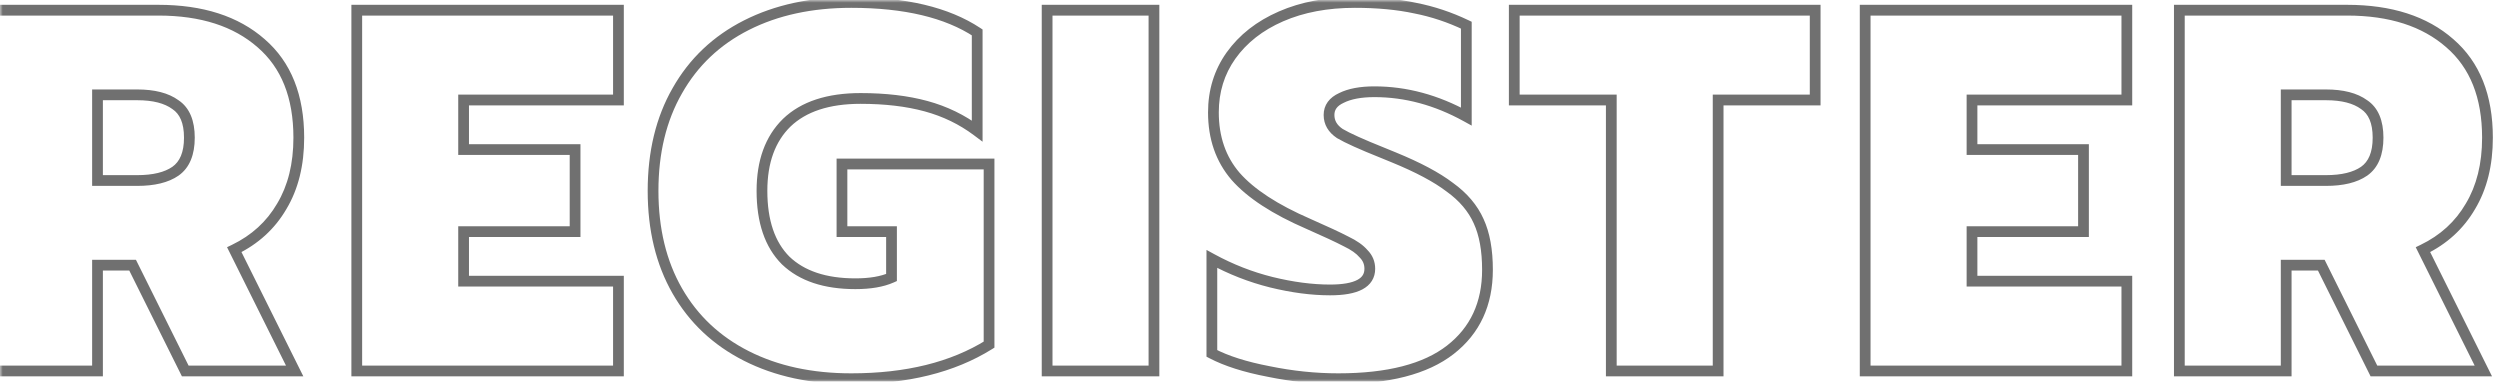 <svg width="465" height="71" viewBox="0 0 465 71" fill="none" xmlns="http://www.w3.org/2000/svg">
<mask id="mask0_1677_6999" style="mask-type:alpha" maskUnits="userSpaceOnUse" x="0" y="0" width="465" height="71">
<rect width="465" height="71" fill="#D9D9D9"/>
</mask>
<g mask="url(#mask0_1677_6999)">
<mask id="path-2-outside-1_1677_6999" maskUnits="userSpaceOnUse" x="-3.576" y="-1" width="468" height="73" fill="black">
<rect fill="white" x="-3.576" y="-1" width="468" height="73"/>
<path d="M-1.736 1.896H29.464C37.528 1.896 43.896 3.944 48.568 8.04C53.24 12.072 55.576 17.928 55.576 25.608C55.576 30.6 54.52 34.856 52.408 38.376C50.36 41.896 47.416 44.584 43.576 46.44L54.808 69H34.456L24.664 49.32H18.136V69H-1.736V1.896ZM25.528 33.576C28.6 33.576 30.968 33 32.632 31.848C34.36 30.632 35.224 28.552 35.224 25.608C35.224 22.664 34.36 20.616 32.632 19.464C30.968 18.248 28.6 17.64 25.528 17.64H18.136V33.576H25.528ZM66.358 1.896H115.03V18.6H86.23V27.816H106.966V43.08H86.23V52.296H115.03V69H66.358V1.896ZM158.333 70.44C150.909 70.44 144.413 69.032 138.845 66.216C133.277 63.4 128.989 59.368 125.981 54.12C122.973 48.872 121.469 42.664 121.469 35.496C121.469 28.328 122.973 22.12 125.981 16.872C128.989 11.56 133.277 7.496 138.845 4.68C144.413 1.864 150.909 0.456 158.333 0.456C168.317 0.456 176.125 2.312 181.757 6.024V24.36C178.941 22.248 175.773 20.712 172.253 19.752C168.733 18.792 164.669 18.312 160.061 18.312C154.045 18.312 149.469 19.816 146.333 22.824C143.261 25.832 141.725 30.056 141.725 35.496C141.725 41.192 143.197 45.512 146.141 48.456C149.149 51.336 153.469 52.776 159.101 52.776C161.853 52.776 164.093 52.392 165.821 51.624V43.08H156.605V30.504H183.965V64.104C177.181 68.328 168.637 70.44 158.333 70.44ZM194.764 1.896H214.636V69H194.764V1.896ZM248.927 70.44C244.639 70.44 240.319 69.992 235.967 69.096C231.615 68.264 228.095 67.144 225.407 65.736V48.168C228.927 50.088 232.607 51.528 236.447 52.488C240.351 53.448 243.999 53.928 247.391 53.928C252.319 53.928 254.783 52.616 254.783 49.992C254.783 48.904 254.399 47.976 253.631 47.208C252.927 46.376 251.839 45.608 250.367 44.904C248.895 44.136 246.559 43.048 243.359 41.64C237.151 38.952 232.639 36.008 229.823 32.808C227.071 29.608 225.695 25.64 225.695 20.904C225.695 16.936 226.783 13.416 228.959 10.344C231.199 7.208 234.303 4.776 238.271 3.048C242.239 1.32 246.815 0.456 251.999 0.456C256.223 0.456 259.967 0.808 263.231 1.512C266.495 2.152 269.663 3.208 272.735 4.68V21.672C267.167 18.6 261.471 17.064 255.647 17.064C253.087 17.064 251.039 17.448 249.503 18.216C247.967 18.92 247.199 19.976 247.199 21.384C247.199 22.792 247.871 23.944 249.215 24.84C250.623 25.672 253.247 26.856 257.087 28.392L259.199 29.256C263.743 31.112 267.231 32.968 269.663 34.824C272.159 36.616 273.951 38.728 275.039 41.16C276.127 43.528 276.671 46.536 276.671 50.184C276.671 56.52 274.367 61.48 269.759 65.064C265.151 68.648 258.207 70.44 248.927 70.44ZM299.702 18.6H281.654V1.896H337.622V18.6H319.574V69H299.702V18.6ZM346.921 1.896H395.593V18.6H366.793V27.816H387.529V43.08H366.793V52.296H395.593V69H346.921V1.896ZM405.358 1.896H436.558C444.622 1.896 450.99 3.944 455.662 8.04C460.334 12.072 462.67 17.928 462.67 25.608C462.67 30.6 461.614 34.856 459.502 38.376C457.454 41.896 454.51 44.584 450.67 46.44L461.902 69H441.55L431.758 49.32H425.23V69H405.358V1.896ZM432.622 33.576C435.694 33.576 438.062 33 439.726 31.848C441.454 30.632 442.318 28.552 442.318 25.608C442.318 22.664 441.454 20.616 439.726 19.464C438.062 18.248 435.694 17.64 432.622 17.64H425.23V33.576H432.622Z"/>
</mask>
<path d="M-1.736 1.896V0.896H-2.736V1.896H-1.736ZM48.568 8.04L47.909 8.792L47.915 8.797L48.568 8.04ZM52.408 38.376L51.551 37.861L51.544 37.873L52.408 38.376ZM43.576 46.44L43.141 45.54L42.23 45.98L42.681 46.886L43.576 46.44ZM54.808 69V70H56.423L55.703 68.554L54.808 69ZM34.456 69L33.561 69.445L33.837 70H34.456V69ZM24.664 49.32L25.56 48.874L25.284 48.32H24.664V49.32ZM18.136 49.32V48.32H17.136V49.32H18.136ZM18.136 69V70H19.136V69H18.136ZM-1.736 69H-2.736V70H-1.736V69ZM32.632 31.848L33.202 32.67L33.208 32.666L32.632 31.848ZM32.632 19.464L32.042 20.271L32.06 20.284L32.078 20.296L32.632 19.464ZM18.136 17.64V16.64H17.136V17.64H18.136ZM18.136 33.576H17.136V34.576H18.136V33.576ZM-1.736 2.896H29.464V0.896H-1.736V2.896ZM29.464 2.896C37.36 2.896 43.468 4.899 47.909 8.792L49.228 7.288C44.324 2.989 37.697 0.896 29.464 0.896V2.896ZM47.915 8.797C52.315 12.594 54.576 18.142 54.576 25.608H56.576C56.576 17.714 54.166 11.55 49.222 7.283L47.915 8.797ZM54.576 25.608C54.576 30.458 53.551 34.527 51.551 37.861L53.266 38.891C55.489 35.185 56.576 30.742 56.576 25.608H54.576ZM51.544 37.873C49.601 41.212 46.811 43.766 43.141 45.54L44.011 47.34C48.022 45.402 51.12 42.58 53.273 38.879L51.544 37.873ZM42.681 46.886L53.913 69.446L55.703 68.554L44.471 45.994L42.681 46.886ZM54.808 68H34.456V70H54.808V68ZM35.352 68.555L25.56 48.874L23.769 49.766L33.561 69.445L35.352 68.555ZM24.664 48.32H18.136V50.32H24.664V48.32ZM17.136 49.32V69H19.136V49.32H17.136ZM18.136 68H-1.736V70H18.136V68ZM-0.736 69V1.896H-2.736V69H-0.736ZM25.528 34.576C28.705 34.576 31.304 33.984 33.202 32.67L32.063 31.026C30.632 32.016 28.496 32.576 25.528 32.576V34.576ZM33.208 32.666C35.298 31.195 36.224 28.739 36.224 25.608H34.224C34.224 28.365 33.423 30.069 32.057 31.03L33.208 32.666ZM36.224 25.608C36.224 22.481 35.299 20.04 33.187 18.632L32.078 20.296C33.422 21.192 34.224 22.847 34.224 25.608H36.224ZM33.222 18.657C31.322 17.268 28.714 16.64 25.528 16.64V18.64C28.487 18.64 30.615 19.228 32.042 20.271L33.222 18.657ZM25.528 16.64H18.136V18.64H25.528V16.64ZM17.136 17.64V33.576H19.136V17.64H17.136ZM18.136 34.576H25.528V32.576H18.136V34.576ZM66.358 1.896V0.896H65.358V1.896H66.358ZM115.03 1.896H116.03V0.896H115.03V1.896ZM115.03 18.6V19.6H116.03V18.6H115.03ZM86.23 18.6V17.6H85.23V18.6H86.23ZM86.23 27.816H85.23V28.816H86.23V27.816ZM106.966 27.816H107.966V26.816H106.966V27.816ZM106.966 43.08V44.08H107.966V43.08H106.966ZM86.23 43.08V42.08H85.23V43.08H86.23ZM86.23 52.296H85.23V53.296H86.23V52.296ZM115.03 52.296H116.03V51.296H115.03V52.296ZM115.03 69V70H116.03V69H115.03ZM66.358 69H65.358V70H66.358V69ZM66.358 2.896H115.03V0.896H66.358V2.896ZM114.03 1.896V18.6H116.03V1.896H114.03ZM115.03 17.6H86.23V19.6H115.03V17.6ZM85.23 18.6V27.816H87.23V18.6H85.23ZM86.23 28.816H106.966V26.816H86.23V28.816ZM105.966 27.816V43.08H107.966V27.816H105.966ZM106.966 42.08H86.23V44.08H106.966V42.08ZM85.23 43.08V52.296H87.23V43.08H85.23ZM86.23 53.296H115.03V51.296H86.23V53.296ZM114.03 52.296V69H116.03V52.296H114.03ZM115.03 68H66.358V70H115.03V68ZM67.358 69V1.896H65.358V69H67.358ZM138.845 66.216L138.394 67.108L138.394 67.108L138.845 66.216ZM125.981 54.12L125.114 54.617L125.114 54.617L125.981 54.12ZM125.981 16.872L126.849 17.369L126.851 17.365L125.981 16.872ZM138.845 4.68L139.297 5.572L139.297 5.572L138.845 4.68ZM181.757 6.024H182.757V5.485L182.308 5.189L181.757 6.024ZM181.757 24.36L181.157 25.16L182.757 26.36V24.36H181.757ZM146.333 22.824L145.641 22.102L145.634 22.11L146.333 22.824ZM146.141 48.456L145.434 49.163L145.442 49.171L145.45 49.178L146.141 48.456ZM165.821 51.624L166.227 52.538L166.821 52.274V51.624H165.821ZM165.821 43.08H166.821V42.08H165.821V43.08ZM156.605 43.08H155.605V44.08H156.605V43.08ZM156.605 30.504V29.504H155.605V30.504H156.605ZM183.965 30.504H184.965V29.504H183.965V30.504ZM183.965 64.104L184.494 64.953L184.965 64.659V64.104H183.965ZM158.333 69.44C151.037 69.44 144.701 68.057 139.297 65.324L138.394 67.108C144.126 70.007 150.782 71.44 158.333 71.44V69.44ZM139.297 65.324C133.897 62.593 129.757 58.696 126.849 53.623L125.114 54.617C128.222 60.04 132.657 64.207 138.394 67.108L139.297 65.324ZM126.849 53.623C123.942 48.552 122.469 42.522 122.469 35.496H120.469C120.469 42.806 122.004 49.192 125.114 54.617L126.849 53.623ZM122.469 35.496C122.469 28.47 123.942 22.44 126.849 17.369L125.114 16.375C122.004 21.8 120.469 28.186 120.469 35.496H122.469ZM126.851 17.365C129.76 12.228 133.9 8.301 139.297 5.572L138.394 3.788C132.654 6.691 128.219 10.892 125.111 16.379L126.851 17.365ZM139.297 5.572C144.701 2.839 151.037 1.456 158.333 1.456V-0.544C150.782 -0.544 144.126 0.889 138.394 3.788L139.297 5.572ZM158.333 1.456C168.21 1.456 175.799 3.295 181.207 6.859L182.308 5.189C176.451 1.329 168.424 -0.544 158.333 -0.544V1.456ZM180.757 6.024V24.36H182.757V6.024H180.757ZM182.357 23.56C179.437 21.37 176.154 19.779 172.516 18.787L171.99 20.717C175.393 21.645 178.446 23.126 181.157 25.16L182.357 23.56ZM172.516 18.787C168.892 17.799 164.736 17.312 160.061 17.312V19.312C164.603 19.312 168.575 19.785 171.99 20.717L172.516 18.787ZM160.061 17.312C153.888 17.312 149.025 18.857 145.641 22.102L147.026 23.546C149.914 20.775 154.203 19.312 160.061 19.312V17.312ZM145.634 22.11C142.322 25.352 140.725 29.862 140.725 35.496H142.725C142.725 30.25 144.201 26.312 147.033 23.538L145.634 22.11ZM140.725 35.496C140.725 41.357 142.242 45.971 145.434 49.163L146.848 47.749C144.152 45.053 142.725 41.027 142.725 35.496H140.725ZM145.45 49.178C148.702 52.292 153.304 53.776 159.101 53.776V51.776C153.634 51.776 149.597 50.38 146.833 47.734L145.45 49.178ZM159.101 53.776C161.935 53.776 164.327 53.382 166.227 52.538L165.415 50.71C163.859 51.402 161.772 51.776 159.101 51.776V53.776ZM166.821 51.624V43.08H164.821V51.624H166.821ZM165.821 42.08H156.605V44.08H165.821V42.08ZM157.605 43.08V30.504H155.605V43.08H157.605ZM156.605 31.504H183.965V29.504H156.605V31.504ZM182.965 30.504V64.104H184.965V30.504H182.965ZM183.437 63.255C176.851 67.356 168.504 69.44 158.333 69.44V71.44C168.771 71.44 177.511 69.3 184.494 64.953L183.437 63.255ZM194.764 1.896V0.896H193.764V1.896H194.764ZM214.636 1.896H215.636V0.896H214.636V1.896ZM214.636 69V70H215.636V69H214.636ZM194.764 69H193.764V70H194.764V69ZM194.764 2.896H214.636V0.896H194.764V2.896ZM213.636 1.896V69H215.636V1.896H213.636ZM214.636 68H194.764V70H214.636V68ZM195.764 69V1.896H193.764V69H195.764ZM235.967 69.096L236.168 68.117L236.162 68.115L236.155 68.114L235.967 69.096ZM225.407 65.736H224.407V66.341L224.943 66.622L225.407 65.736ZM225.407 48.168L225.886 47.29L224.407 46.483V48.168H225.407ZM236.447 52.488L236.204 53.458L236.208 53.459L236.447 52.488ZM253.631 47.208L252.867 47.854L252.894 47.886L252.924 47.915L253.631 47.208ZM250.367 44.904L249.904 45.791L249.92 45.799L249.935 45.806L250.367 44.904ZM243.359 41.64L243.762 40.725L243.756 40.722L243.359 41.64ZM229.823 32.808L229.065 33.46L229.072 33.469L229.823 32.808ZM228.959 10.344L228.145 9.763L228.143 9.766L228.959 10.344ZM238.271 3.048L238.67 3.965L238.67 3.965L238.271 3.048ZM263.231 1.512L263.02 2.49L263.029 2.491L263.038 2.493L263.231 1.512ZM272.735 4.68H273.735V4.05L273.167 3.778L272.735 4.68ZM272.735 21.672L272.252 22.548L273.735 23.366V21.672H272.735ZM249.503 18.216L249.919 19.125L249.935 19.118L249.95 19.11L249.503 18.216ZM249.215 24.84L248.66 25.672L248.683 25.687L248.706 25.701L249.215 24.84ZM257.087 28.392L257.465 27.466L257.458 27.463L257.087 28.392ZM259.199 29.256L258.82 30.181L258.821 30.182L259.199 29.256ZM269.663 34.824L269.056 35.619L269.068 35.628L269.08 35.636L269.663 34.824ZM275.039 41.16L274.126 41.568L274.13 41.578L275.039 41.16ZM248.927 69.44C244.709 69.44 240.457 68.999 236.168 68.117L235.765 70.076C240.181 70.985 244.569 71.44 248.927 71.44V69.44ZM236.155 68.114C231.859 67.293 228.442 66.197 225.871 64.85L224.943 66.622C227.748 68.091 231.371 69.236 235.779 70.078L236.155 68.114ZM226.407 65.736V48.168H224.407V65.736H226.407ZM224.928 49.046C228.522 51.006 232.281 52.477 236.204 53.458L236.689 51.518C232.933 50.579 229.332 49.17 225.886 47.29L224.928 49.046ZM236.208 53.459C240.176 54.435 243.905 54.928 247.391 54.928V52.928C244.092 52.928 240.525 52.461 236.686 51.517L236.208 53.459ZM247.391 54.928C249.911 54.928 251.956 54.598 253.405 53.827C254.144 53.433 254.75 52.912 255.168 52.245C255.589 51.574 255.783 50.811 255.783 49.992H253.783C253.783 50.485 253.669 50.87 253.473 51.183C253.275 51.5 252.958 51.799 252.465 52.061C251.45 52.602 249.799 52.928 247.391 52.928V54.928ZM255.783 49.992C255.783 48.639 255.294 47.457 254.338 46.501L252.924 47.915C253.504 48.495 253.783 49.169 253.783 49.992H255.783ZM254.394 46.562C253.565 45.582 252.34 44.739 250.798 44.002L249.935 45.806C251.338 46.477 252.289 47.17 252.867 47.854L254.394 46.562ZM250.829 44.017C249.326 43.233 246.965 42.134 243.762 40.725L242.956 42.555C246.153 43.962 248.463 45.039 249.904 45.791L250.829 44.017ZM243.756 40.722C237.613 38.062 233.252 35.191 230.574 32.147L229.072 33.469C232.026 36.825 236.689 39.842 242.961 42.558L243.756 40.722ZM230.581 32.156C228.004 29.16 226.695 25.432 226.695 20.904H224.695C224.695 25.848 226.137 30.056 229.065 33.46L230.581 32.156ZM226.695 20.904C226.695 17.131 227.725 13.816 229.775 10.922L228.143 9.766C225.84 13.016 224.695 16.741 224.695 20.904H226.695ZM229.773 10.925C231.895 7.954 234.847 5.63 238.67 3.965L237.872 2.131C233.758 3.922 230.503 6.462 228.145 9.763L229.773 10.925ZM238.67 3.965C242.49 2.301 246.926 1.456 251.999 1.456V-0.544C246.704 -0.544 241.988 0.339 237.872 2.131L238.67 3.965ZM251.999 1.456C256.17 1.456 259.841 1.804 263.02 2.49L263.442 0.534C260.093 -0.188 256.276 -0.544 251.999 -0.544V1.456ZM263.038 2.493C266.217 3.117 269.305 4.145 272.303 5.582L273.167 3.778C270.021 2.271 266.772 1.187 263.423 0.531L263.038 2.493ZM271.735 4.68V21.672H273.735V4.68H271.735ZM273.218 20.796C267.516 17.651 261.655 16.064 255.647 16.064V18.064C261.287 18.064 266.818 19.549 272.252 22.548L273.218 20.796ZM255.647 16.064C253.001 16.064 250.782 16.459 249.056 17.322L249.95 19.11C251.296 18.438 253.172 18.064 255.647 18.064V16.064ZM249.086 17.307C248.207 17.71 247.477 18.246 246.966 18.948C246.448 19.66 246.199 20.486 246.199 21.384H248.199C248.199 20.874 248.334 20.468 248.584 20.124C248.841 19.77 249.263 19.426 249.919 19.125L249.086 17.307ZM246.199 21.384C246.199 23.18 247.086 24.622 248.66 25.672L249.77 24.008C248.656 23.266 248.199 22.404 248.199 21.384H246.199ZM248.706 25.701C250.188 26.577 252.878 27.786 256.715 29.32L257.458 27.463C253.615 25.926 251.058 24.767 249.724 23.979L248.706 25.701ZM256.708 29.317L258.82 30.181L259.577 28.33L257.465 27.466L256.708 29.317ZM258.821 30.182C263.326 32.022 266.723 33.839 269.056 35.619L270.269 34.029C267.738 32.097 264.16 30.202 259.577 28.33L258.821 30.182ZM269.08 35.636C271.454 37.341 273.121 39.321 274.126 41.568L275.952 40.752C274.781 38.135 272.863 35.891 270.246 34.012L269.08 35.636ZM274.13 41.578C275.139 43.773 275.671 46.626 275.671 50.184H277.671C277.671 46.446 277.115 43.283 275.947 40.742L274.13 41.578ZM275.671 50.184C275.671 56.242 273.486 60.898 269.145 64.275L270.373 65.853C275.247 62.062 277.671 56.798 277.671 50.184H275.671ZM269.145 64.275C264.789 67.662 258.107 69.44 248.927 69.44V71.44C258.307 71.44 265.512 69.634 270.373 65.853L269.145 64.275ZM299.702 18.6H300.702V17.6H299.702V18.6ZM281.654 18.6H280.654V19.6H281.654V18.6ZM281.654 1.896V0.896H280.654V1.896H281.654ZM337.622 1.896H338.622V0.896H337.622V1.896ZM337.622 18.6V19.6H338.622V18.6H337.622ZM319.574 18.6V17.6H318.574V18.6H319.574ZM319.574 69V70H320.574V69H319.574ZM299.702 69H298.702V70H299.702V69ZM299.702 17.6H281.654V19.6H299.702V17.6ZM282.654 18.6V1.896H280.654V18.6H282.654ZM281.654 2.896H337.622V0.896H281.654V2.896ZM336.622 1.896V18.6H338.622V1.896H336.622ZM337.622 17.6H319.574V19.6H337.622V17.6ZM318.574 18.6V69H320.574V18.6H318.574ZM319.574 68H299.702V70H319.574V68ZM300.702 69V18.6H298.702V69H300.702ZM346.921 1.896V0.896H345.921V1.896H346.921ZM395.593 1.896H396.593V0.896H395.593V1.896ZM395.593 18.6V19.6H396.593V18.6H395.593ZM366.793 18.6V17.6H365.793V18.6H366.793ZM366.793 27.816H365.793V28.816H366.793V27.816ZM387.529 27.816H388.529V26.816H387.529V27.816ZM387.529 43.08V44.08H388.529V43.08H387.529ZM366.793 43.08V42.08H365.793V43.08H366.793ZM366.793 52.296H365.793V53.296H366.793V52.296ZM395.593 52.296H396.593V51.296H395.593V52.296ZM395.593 69V70H396.593V69H395.593ZM346.921 69H345.921V70H346.921V69ZM346.921 2.896H395.593V0.896H346.921V2.896ZM394.593 1.896V18.6H396.593V1.896H394.593ZM395.593 17.6H366.793V19.6H395.593V17.6ZM365.793 18.6V27.816H367.793V18.6H365.793ZM366.793 28.816H387.529V26.816H366.793V28.816ZM386.529 27.816V43.08H388.529V27.816H386.529ZM387.529 42.08H366.793V44.08H387.529V42.08ZM365.793 43.08V52.296H367.793V43.08H365.793ZM366.793 53.296H395.593V51.296H366.793V53.296ZM394.593 52.296V69H396.593V52.296H394.593ZM395.593 68H346.921V70H395.593V68ZM347.921 69V1.896H345.921V69H347.921ZM405.358 1.896V0.896H404.358V1.896H405.358ZM455.662 8.04L455.003 8.792L455.009 8.797L455.662 8.04ZM459.502 38.376L458.644 37.861L458.638 37.873L459.502 38.376ZM450.67 46.44L450.235 45.54L449.324 45.98L449.775 46.886L450.67 46.44ZM461.902 69V70H463.517L462.797 68.554L461.902 69ZM441.55 69L440.655 69.445L440.931 70H441.55V69ZM431.758 49.32L432.653 48.874L432.377 48.32H431.758V49.32ZM425.23 49.32V48.32H424.23V49.32H425.23ZM425.23 69V70H426.23V69H425.23ZM405.358 69H404.358V70H405.358V69ZM439.726 31.848L440.295 32.67L440.302 32.666L439.726 31.848ZM439.726 19.464L439.136 20.271L439.153 20.284L439.171 20.296L439.726 19.464ZM425.23 17.64V16.64H424.23V17.64H425.23ZM425.23 33.576H424.23V34.576H425.23V33.576ZM405.358 2.896H436.558V0.896H405.358V2.896ZM436.558 2.896C444.453 2.896 450.562 4.899 455.003 8.792L456.321 7.288C451.418 2.989 444.791 0.896 436.558 0.896V2.896ZM455.009 8.797C459.408 12.594 461.67 18.142 461.67 25.608H463.67C463.67 17.714 461.26 11.55 456.315 7.283L455.009 8.797ZM461.67 25.608C461.67 30.458 460.645 34.527 458.645 37.861L460.36 38.891C462.583 35.185 463.67 30.742 463.67 25.608H461.67ZM458.638 37.873C456.695 41.212 453.904 43.766 450.235 45.54L451.105 47.34C455.116 45.402 458.213 42.58 460.366 38.879L458.638 37.873ZM449.775 46.886L461.007 69.446L462.797 68.554L451.565 45.994L449.775 46.886ZM461.902 68H441.55V70H461.902V68ZM442.445 68.555L432.653 48.874L430.863 49.766L440.655 69.445L442.445 68.555ZM431.758 48.32H425.23V50.32H431.758V48.32ZM424.23 49.32V69H426.23V49.32H424.23ZM425.23 68H405.358V70H425.23V68ZM406.358 69V1.896H404.358V69H406.358ZM432.622 34.576C435.799 34.576 438.398 33.984 440.295 32.67L439.157 31.026C437.726 32.016 435.589 32.576 432.622 32.576V34.576ZM440.302 32.666C442.392 31.195 443.318 28.739 443.318 25.608H441.318C441.318 28.365 440.517 30.069 439.151 31.03L440.302 32.666ZM443.318 25.608C443.318 22.481 442.393 20.04 440.281 18.632L439.171 20.296C440.515 21.192 441.318 22.847 441.318 25.608H443.318ZM440.316 18.657C438.415 17.268 435.807 16.64 432.622 16.64V18.64C435.581 18.64 437.709 19.228 439.136 20.271L440.316 18.657ZM432.622 16.64H425.23V18.64H432.622V16.64ZM424.23 17.64V33.576H426.23V17.64H424.23ZM425.23 34.576H432.622V32.576H425.23V34.576Z" fill="#707070" mask="url(#path-2-outside-1_1677_6999)"/>
</g>
</svg>
